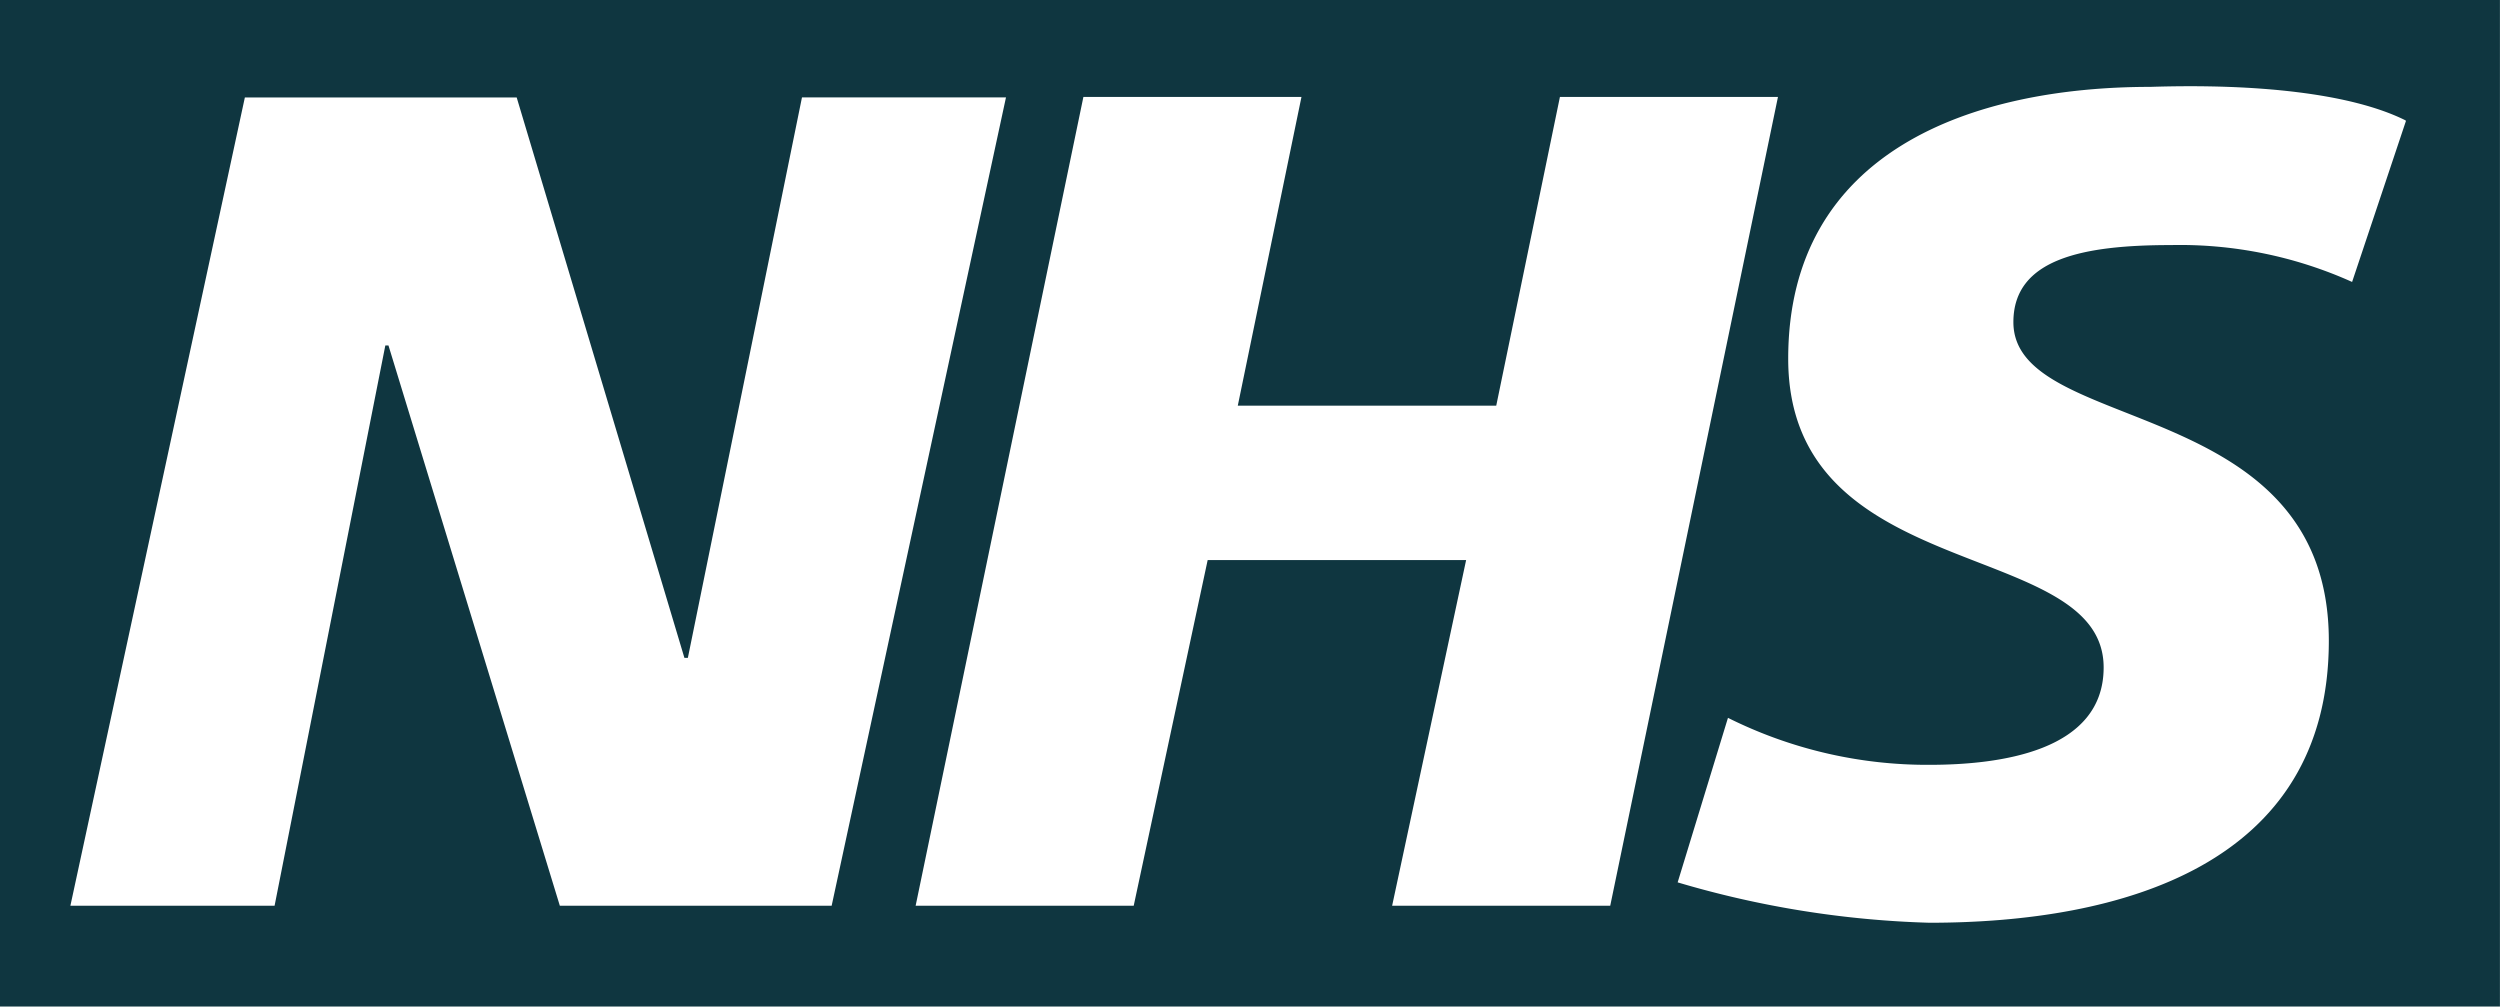 <svg id="Layer_1" data-name="Layer 1" xmlns="http://www.w3.org/2000/svg" width="79.802" height="32.13" viewBox="0 0 79.802 32.13">
  <path id="Path_253" data-name="Path 253" d="M76.8,3.86,75.081,9A13.384,13.384,0,0,0,69.3,7.823c-2.784,0-5.031.427-5.031,2.46,0,3.639,10.069,2.247,10.069,10.172,0,7.174-6.644,9-12.75,9a31.307,31.307,0,0,1-8.036-1.289l1.606-5.252a14.249,14.249,0,0,0,6.423,1.5c2.247,0,5.569-.427,5.569-3.108,0-4.176-10.069-2.571-10.069-9.856,0-6.644,5.893-8.677,11.564-8.677,3.425-.11,6.423.214,8.139,1.068M56.754,3.094,51.4,28.911H44.438L46.8,17.877h-8.25L36.189,28.911H29.228L34.583,3.094h6.961l-2.033,9.856h8.25l2.033-9.856h6.961Zm-24.639,0L26.547,28.911H17.87L12.4,11.027h-.1L8.765,28.911H2.247l5.569-25.8h8.677L21.847,21h.11L25.6,3.108H32.13ZM79.8,0H0V32.13H79.8Z" fill="#0f3640"/>
</svg>